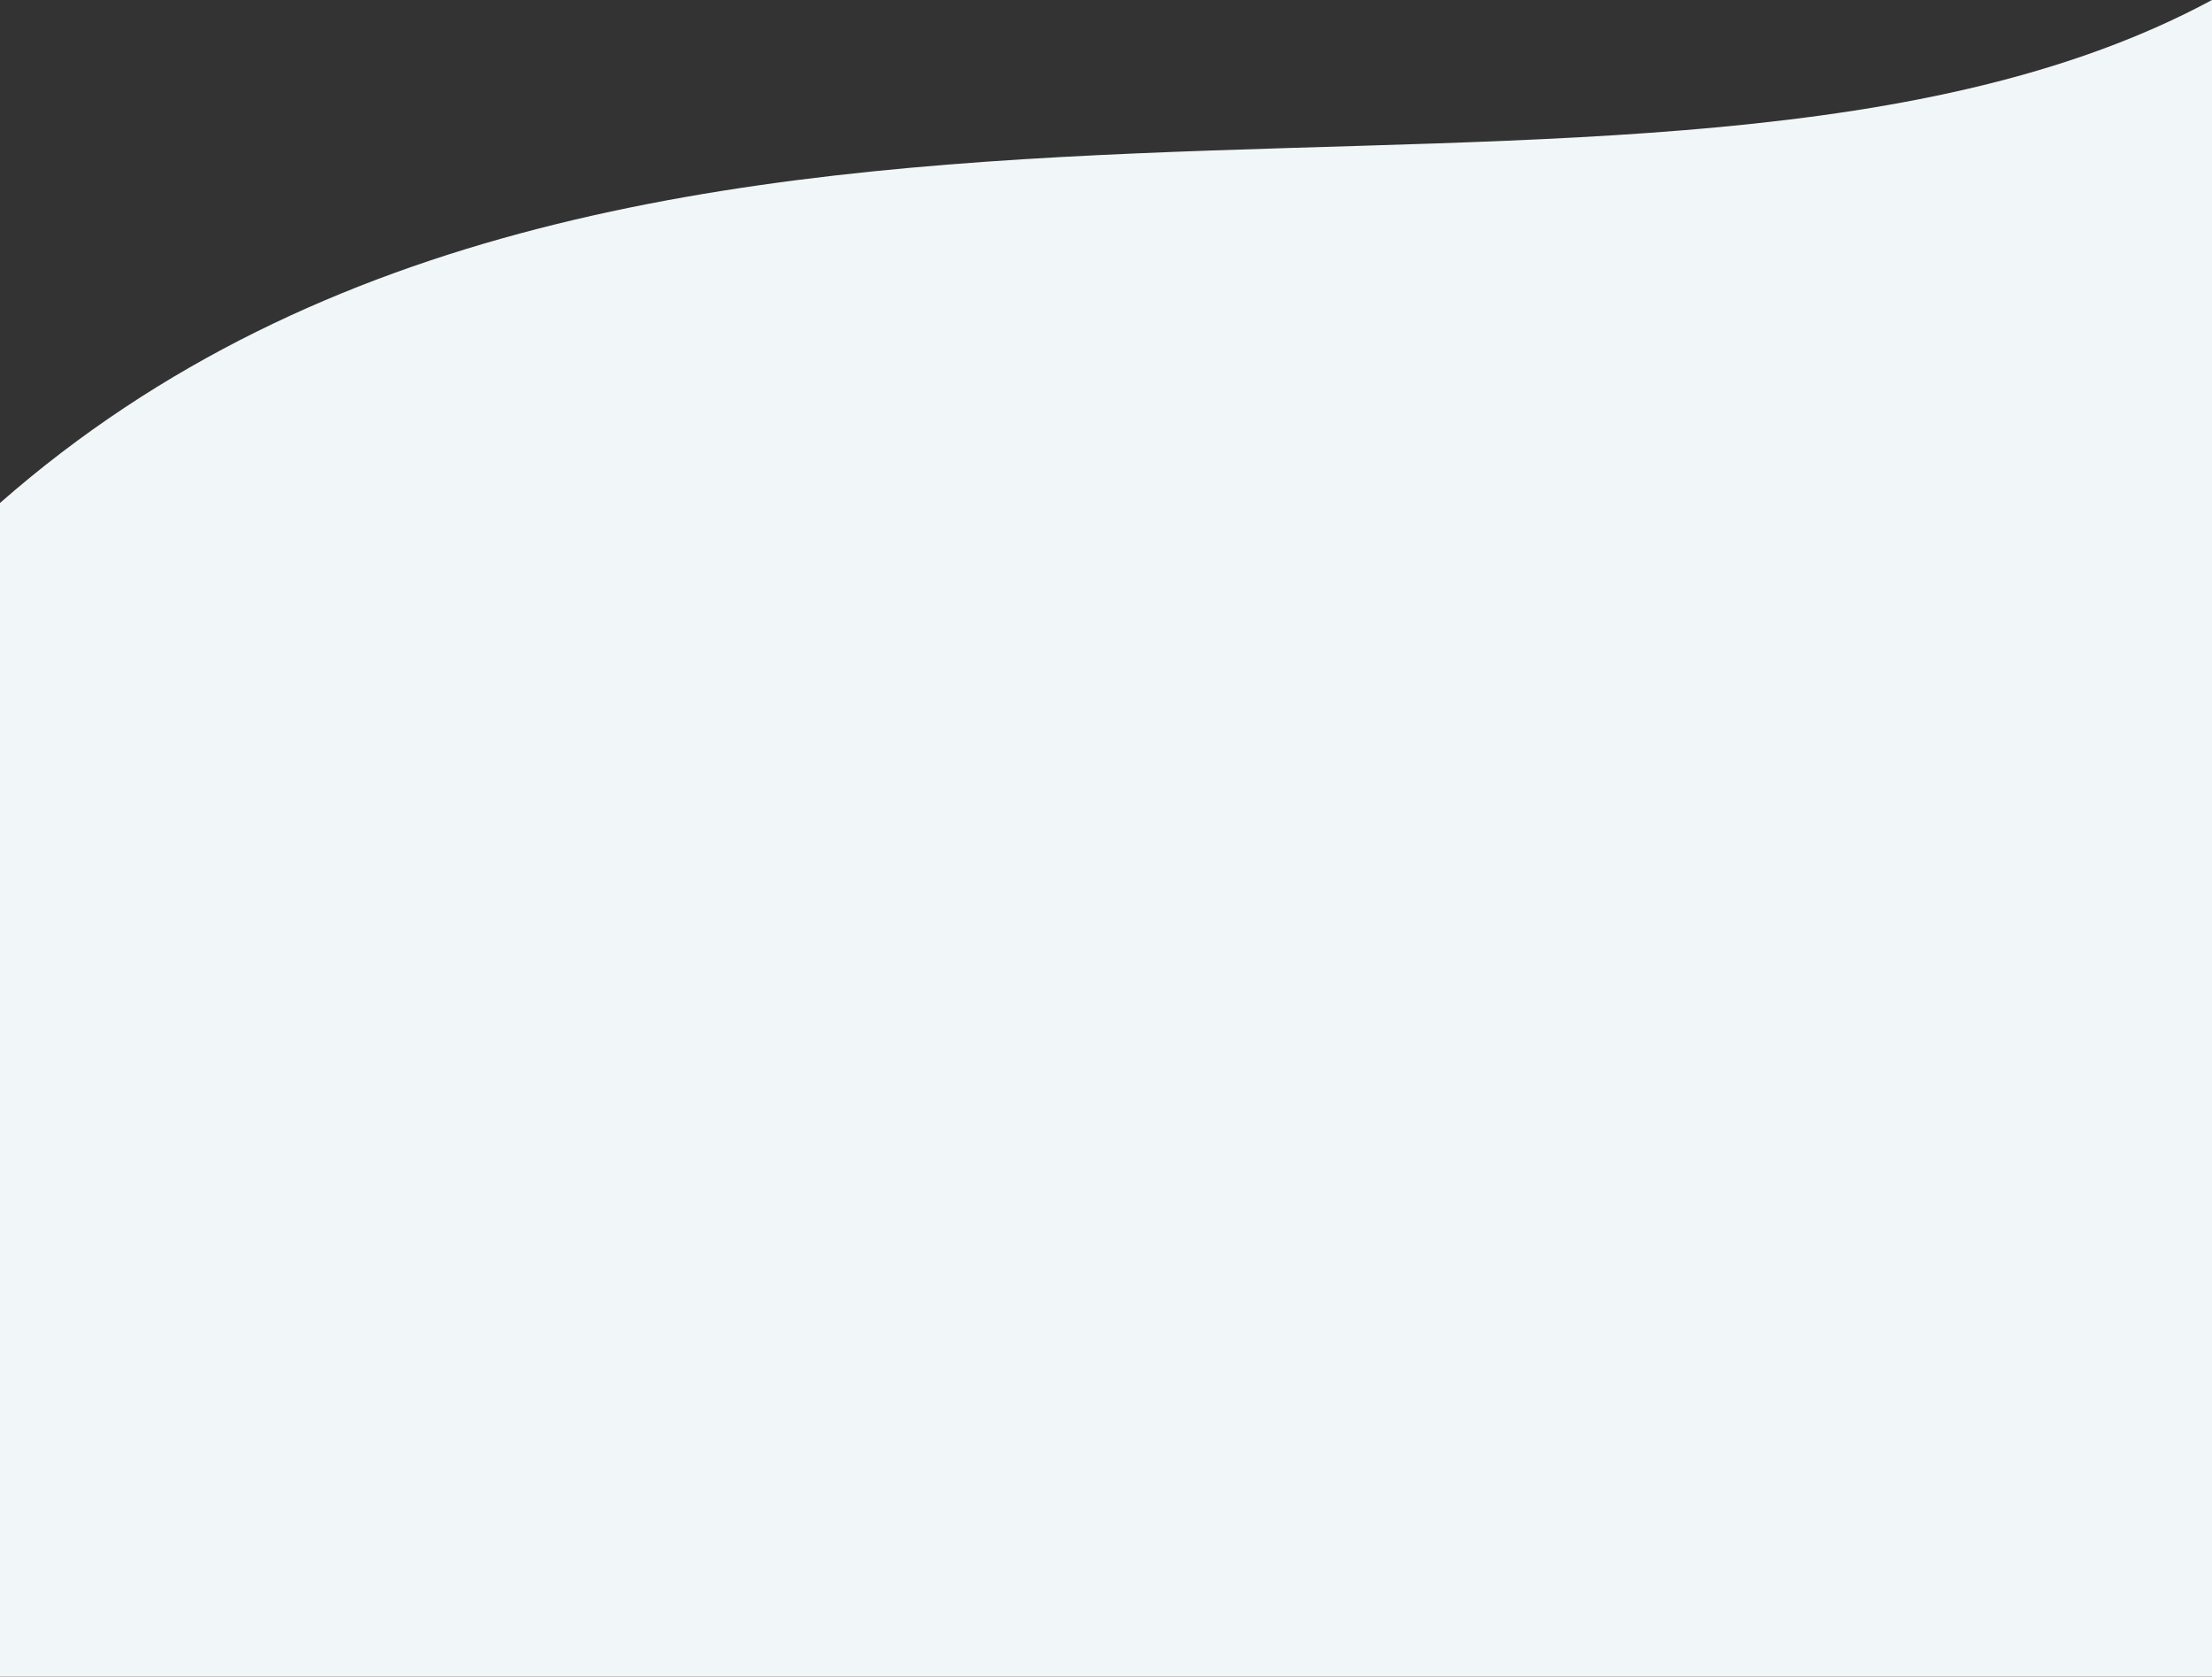 <?xml version="1.0" encoding="utf-8"?>
<!-- Generator: Adobe Illustrator 26.0.3, SVG Export Plug-In . SVG Version: 6.00 Build 0)  -->
<svg version="1.1" id="Layer_1" xmlns="http://www.w3.org/2000/svg" xmlns:xlink="http://www.w3.org/1999/xlink" x="0px" y="0px"
	 viewBox="0 0 1759 1333" style="enable-background:new 0 0 1759 1333;" xml:space="preserve">
<rect x="0" y="0" width="1759" height="1333" fill="#333333" stroke="none"/>
<style type="text/css">
	.st0{fill:#F1F7F9;}
</style>
<path class="st0" d="M0,399.9C511.7-49.2,1311.7,241.1,1759,0v1333H0V399.9z"/>
</svg>